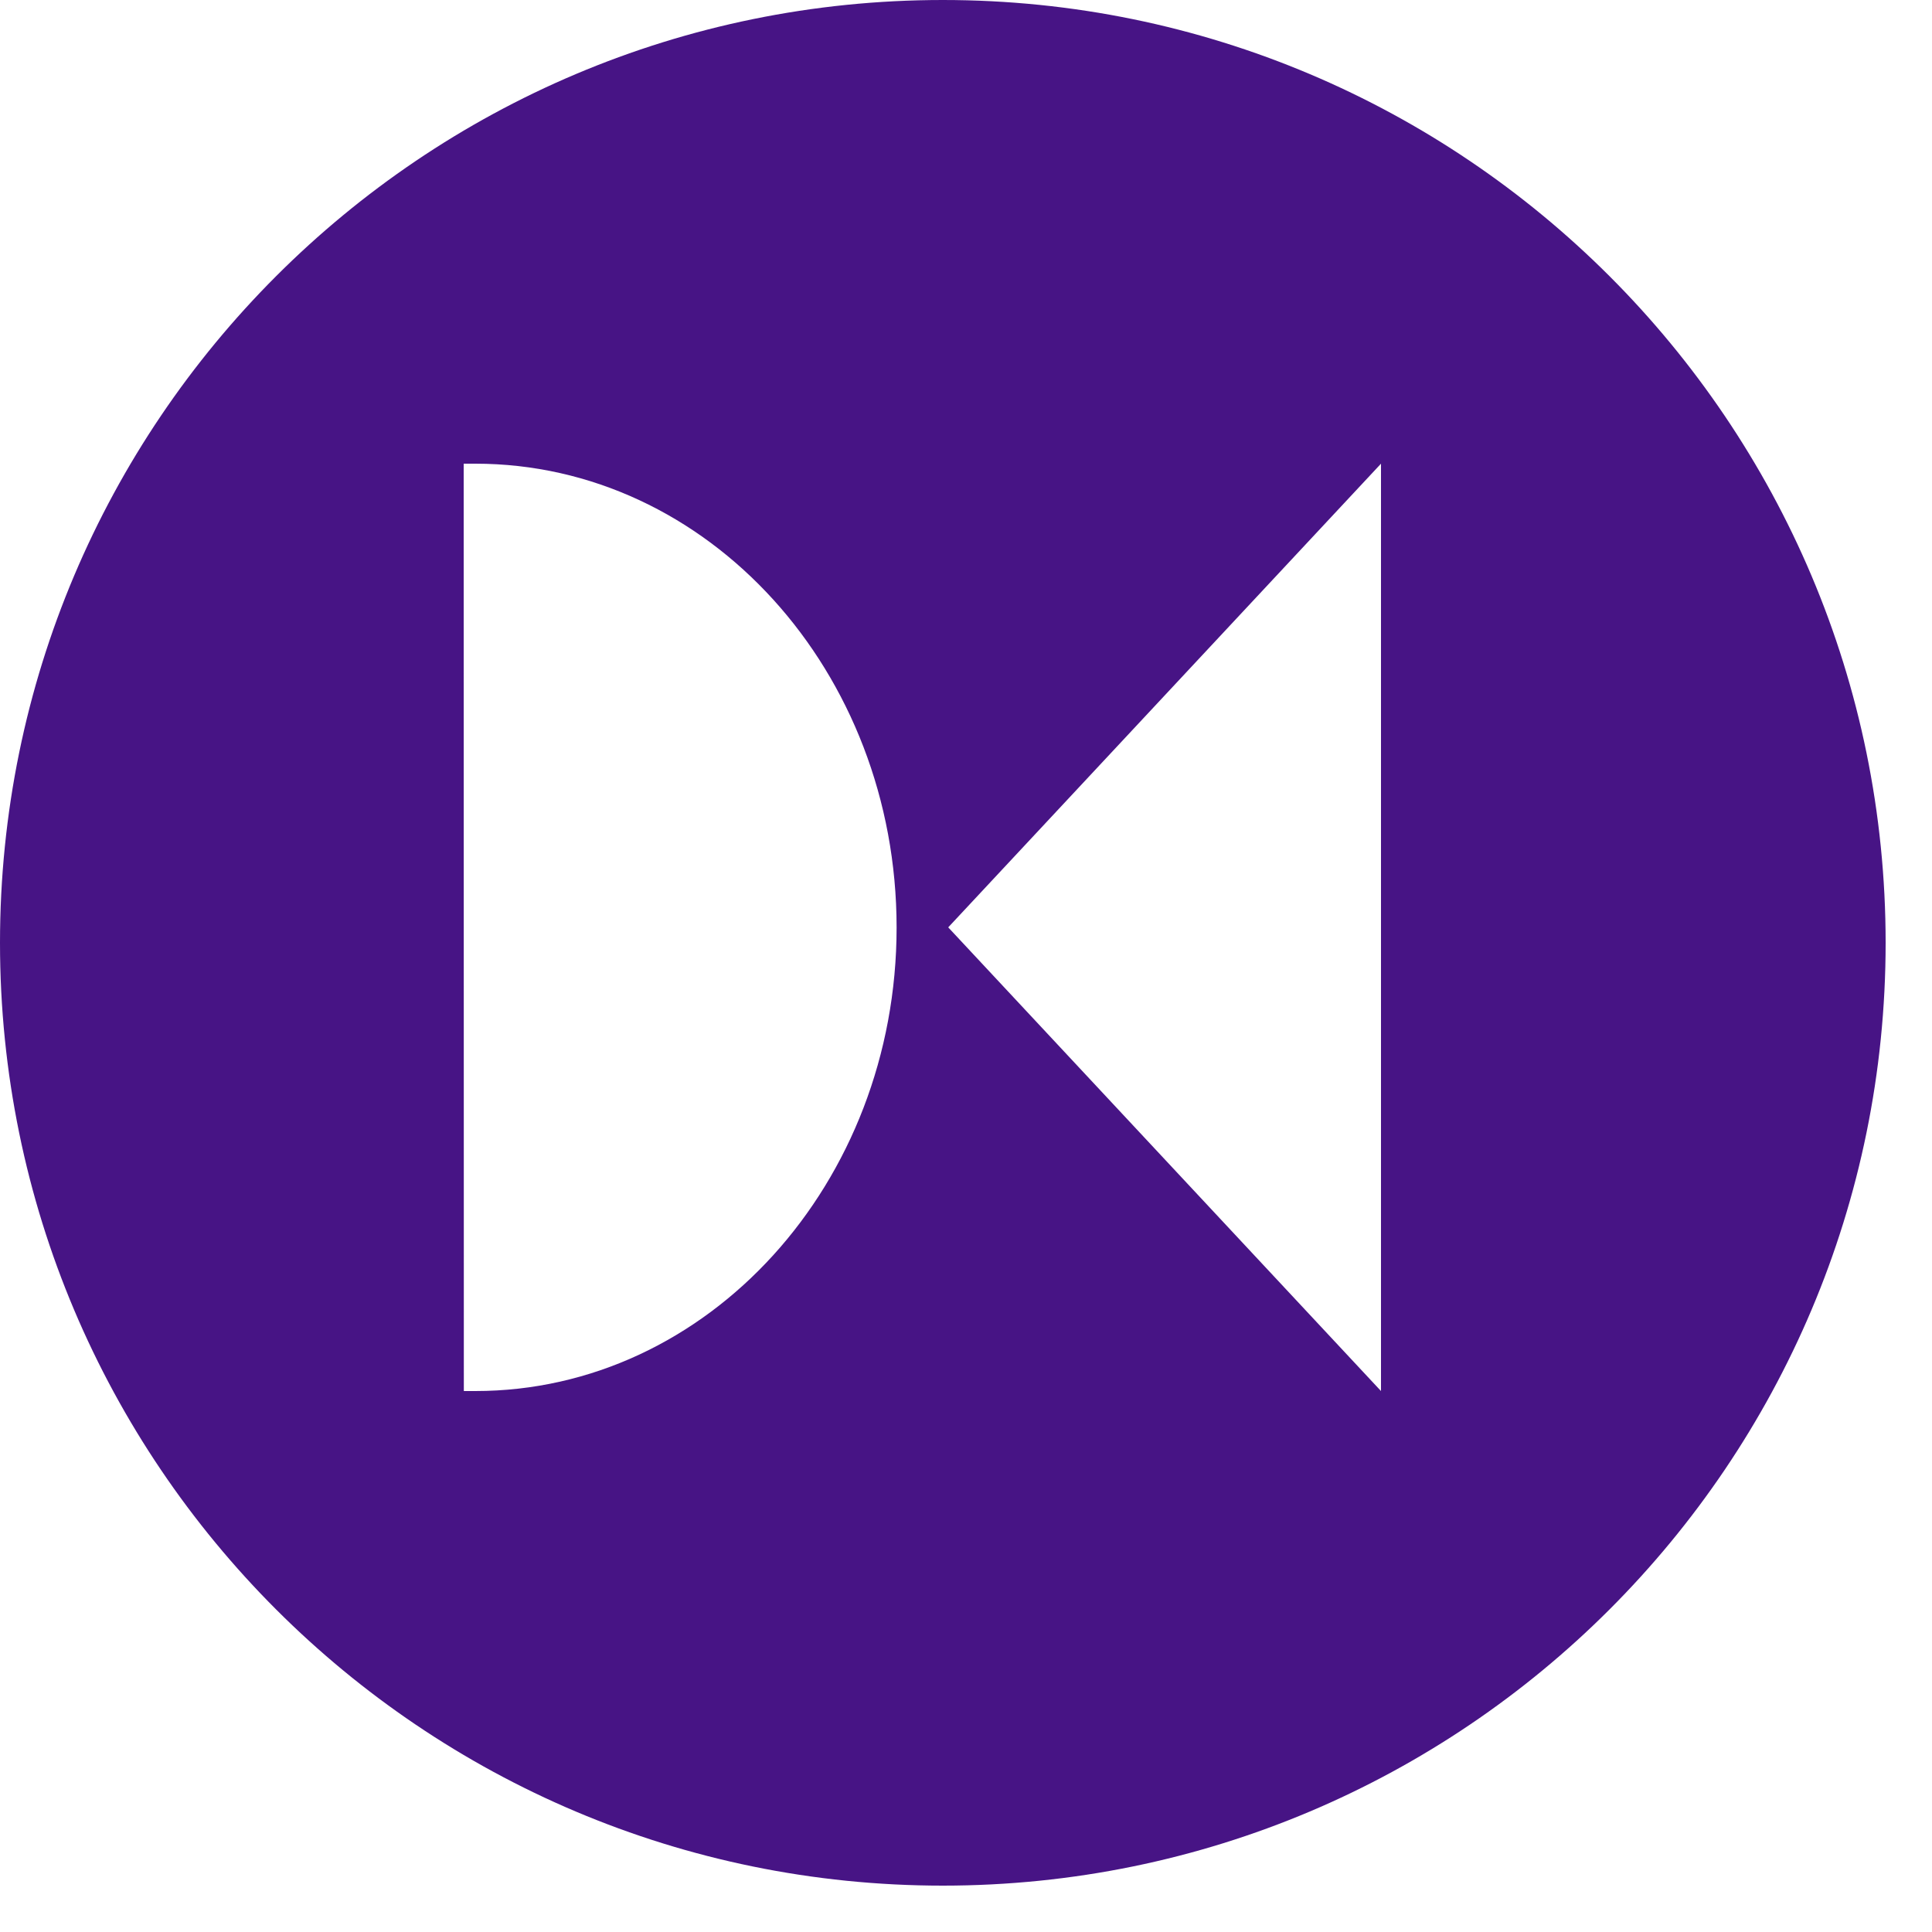 <svg width="25" height="25" viewBox="0 0 25 25" fill="none" xmlns="http://www.w3.org/2000/svg">
<path fill-rule="evenodd" clip-rule="evenodd" d="M24.4 12.2C24.4 18.938 18.938 24.4 12.2 24.4C5.462 24.4 0 18.938 0 12.2C0 5.462 5.462 0 12.2 0C18.938 0 24.4 5.462 24.4 12.2ZM6.116 18H6.15C9.161 18 11.602 15.314 11.602 12.001C11.601 8.686 9.161 6 6.15 6H6L6.002 18H6.116ZM12.27 12L17.87 18V6L12.27 12Z" fill="#471485"/>
</svg>
